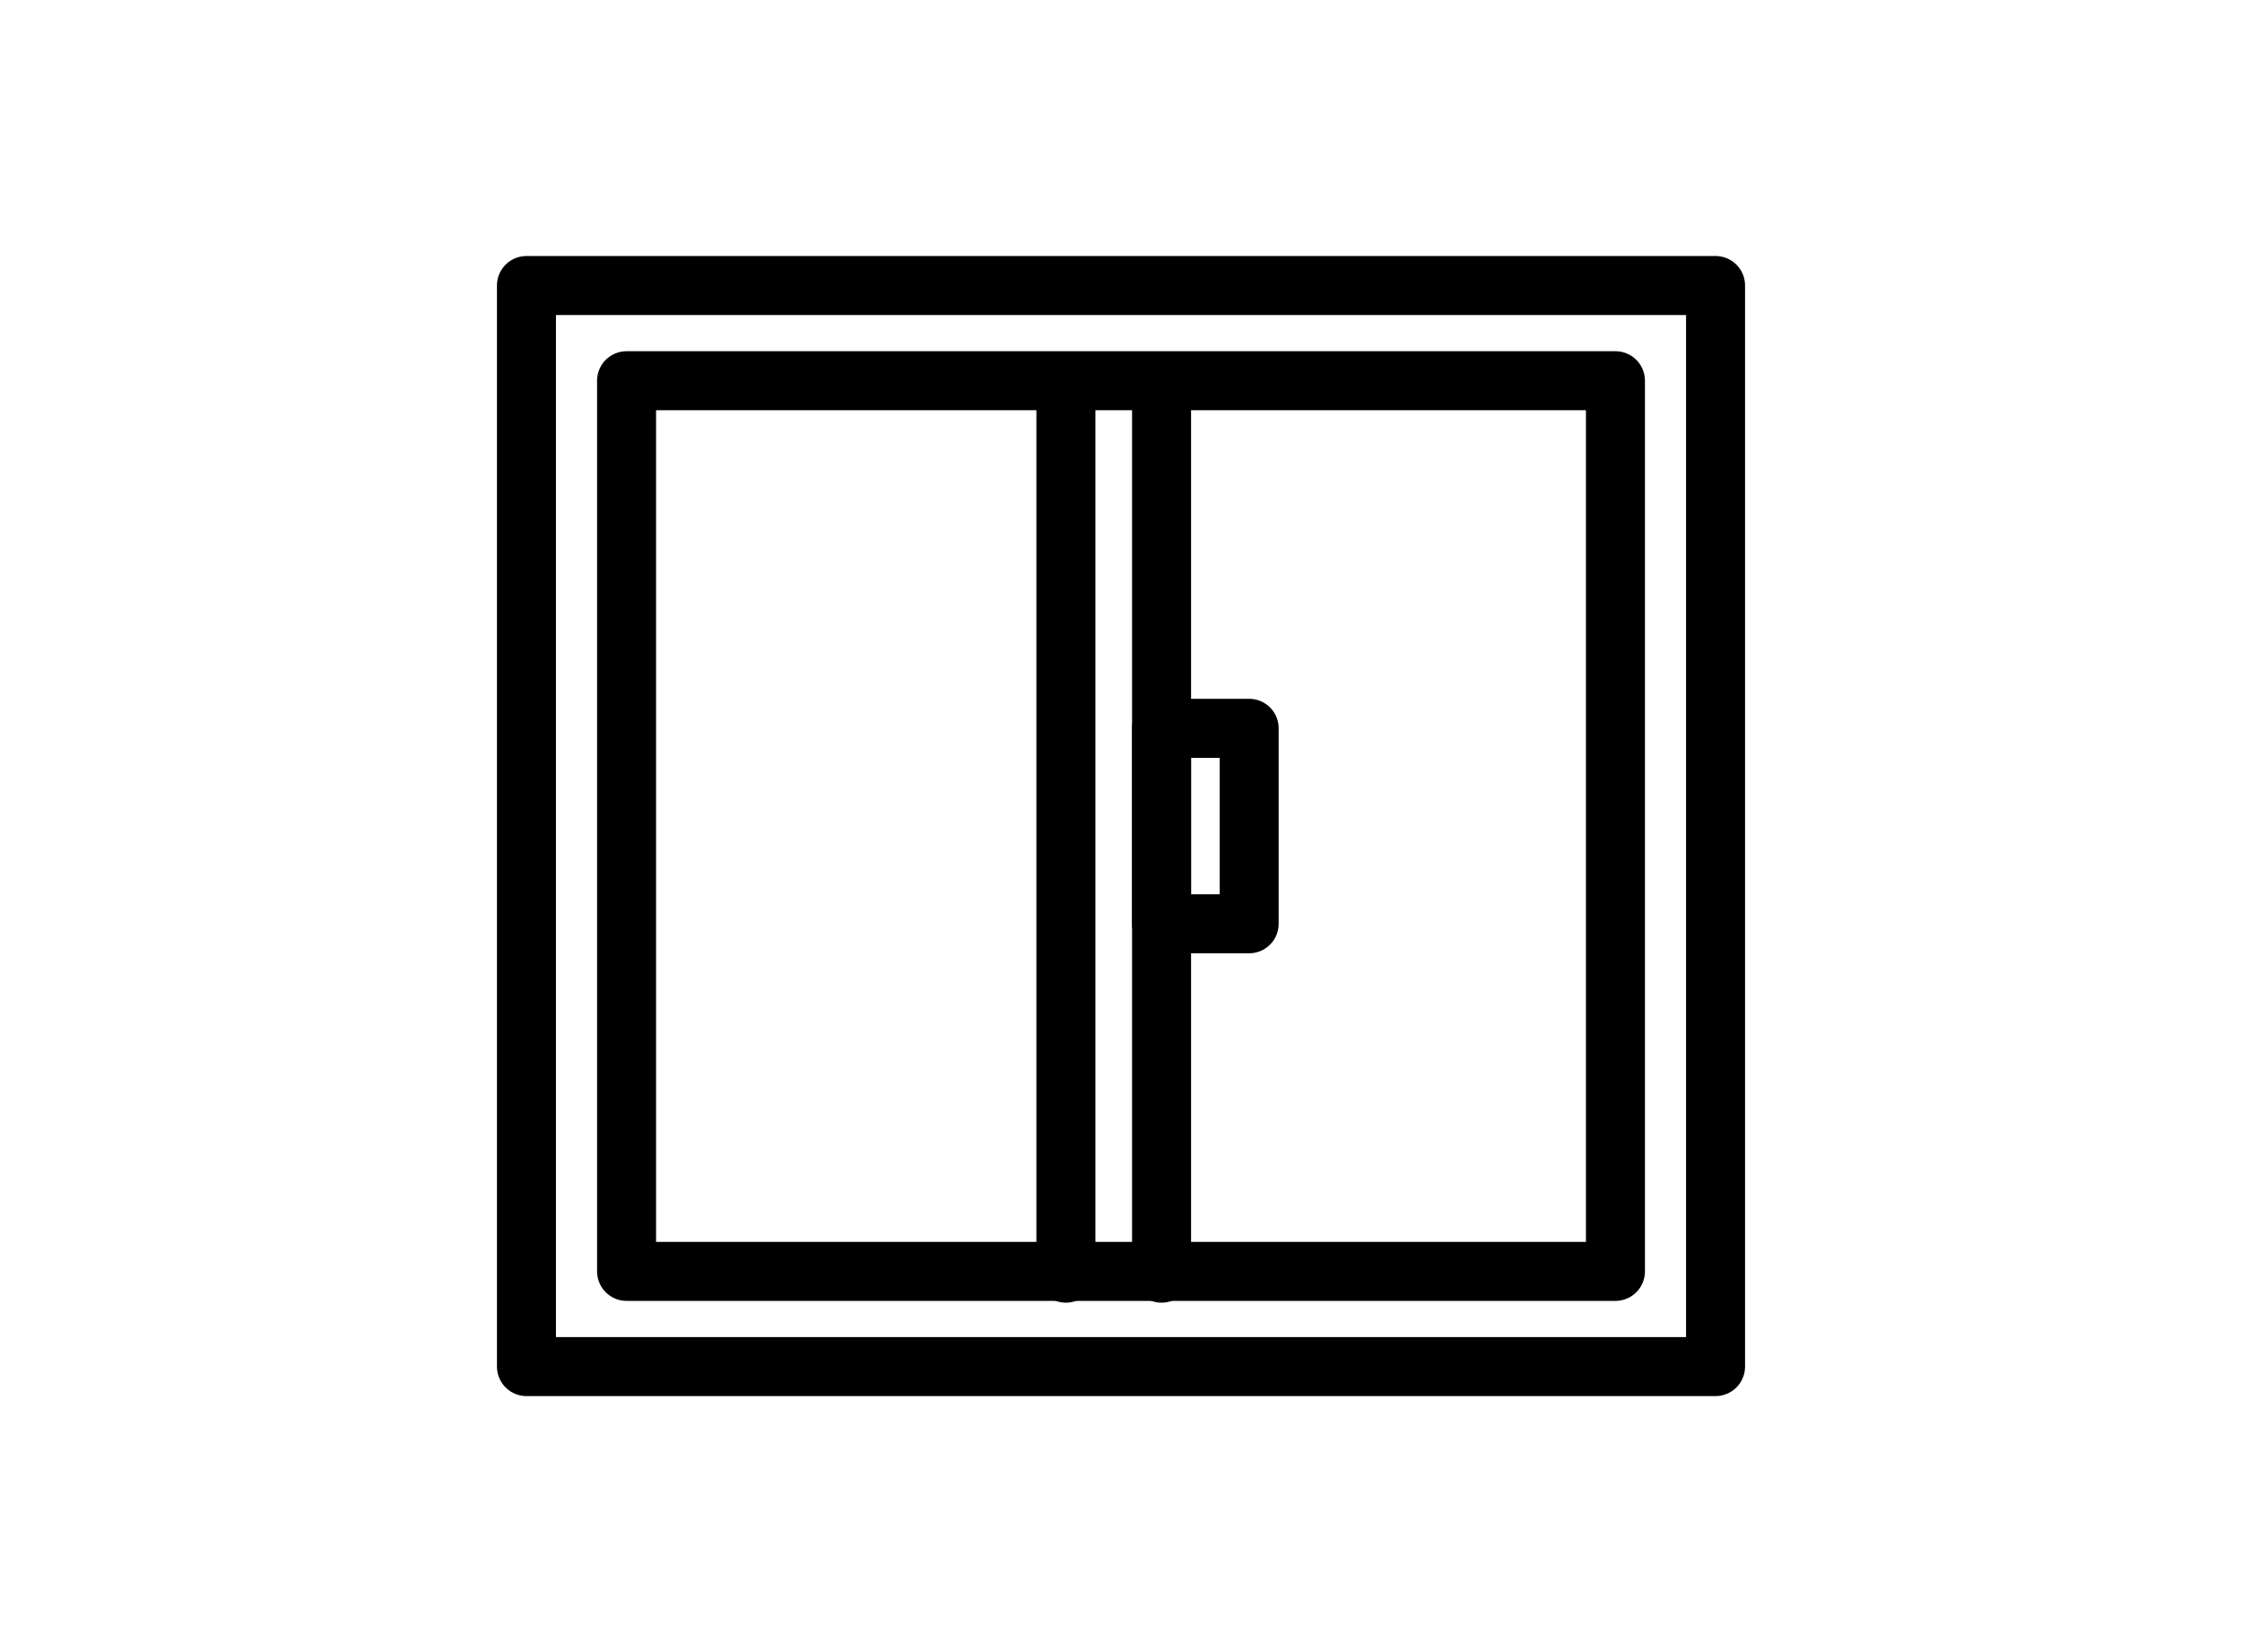 <?xml version="1.0" encoding="UTF-8"?><svg id="b" xmlns="http://www.w3.org/2000/svg" viewBox="0 0 190 140"><defs><style>.d,.e{fill:none;}.e{stroke:#000;stroke-linecap:round;stroke-linejoin:round;stroke-width:5px;}</style></defs><g id="c"><rect class="e" x="44.615" y="24.195" width="100.771" height="91.61"/><rect class="e" x="53.099" y="32.262" width="83.803" height="75.476"/><line class="e" x1="90.331" y1="33.712" x2="90.331" y2="107.889"/><line class="e" x1="98.438" y1="33.712" x2="98.438" y2="107.889"/><rect class="e" x="98.438" y="61.718" width="7.423" height="16.563"/><rect class="d" width="190" height="140"/></g></svg>